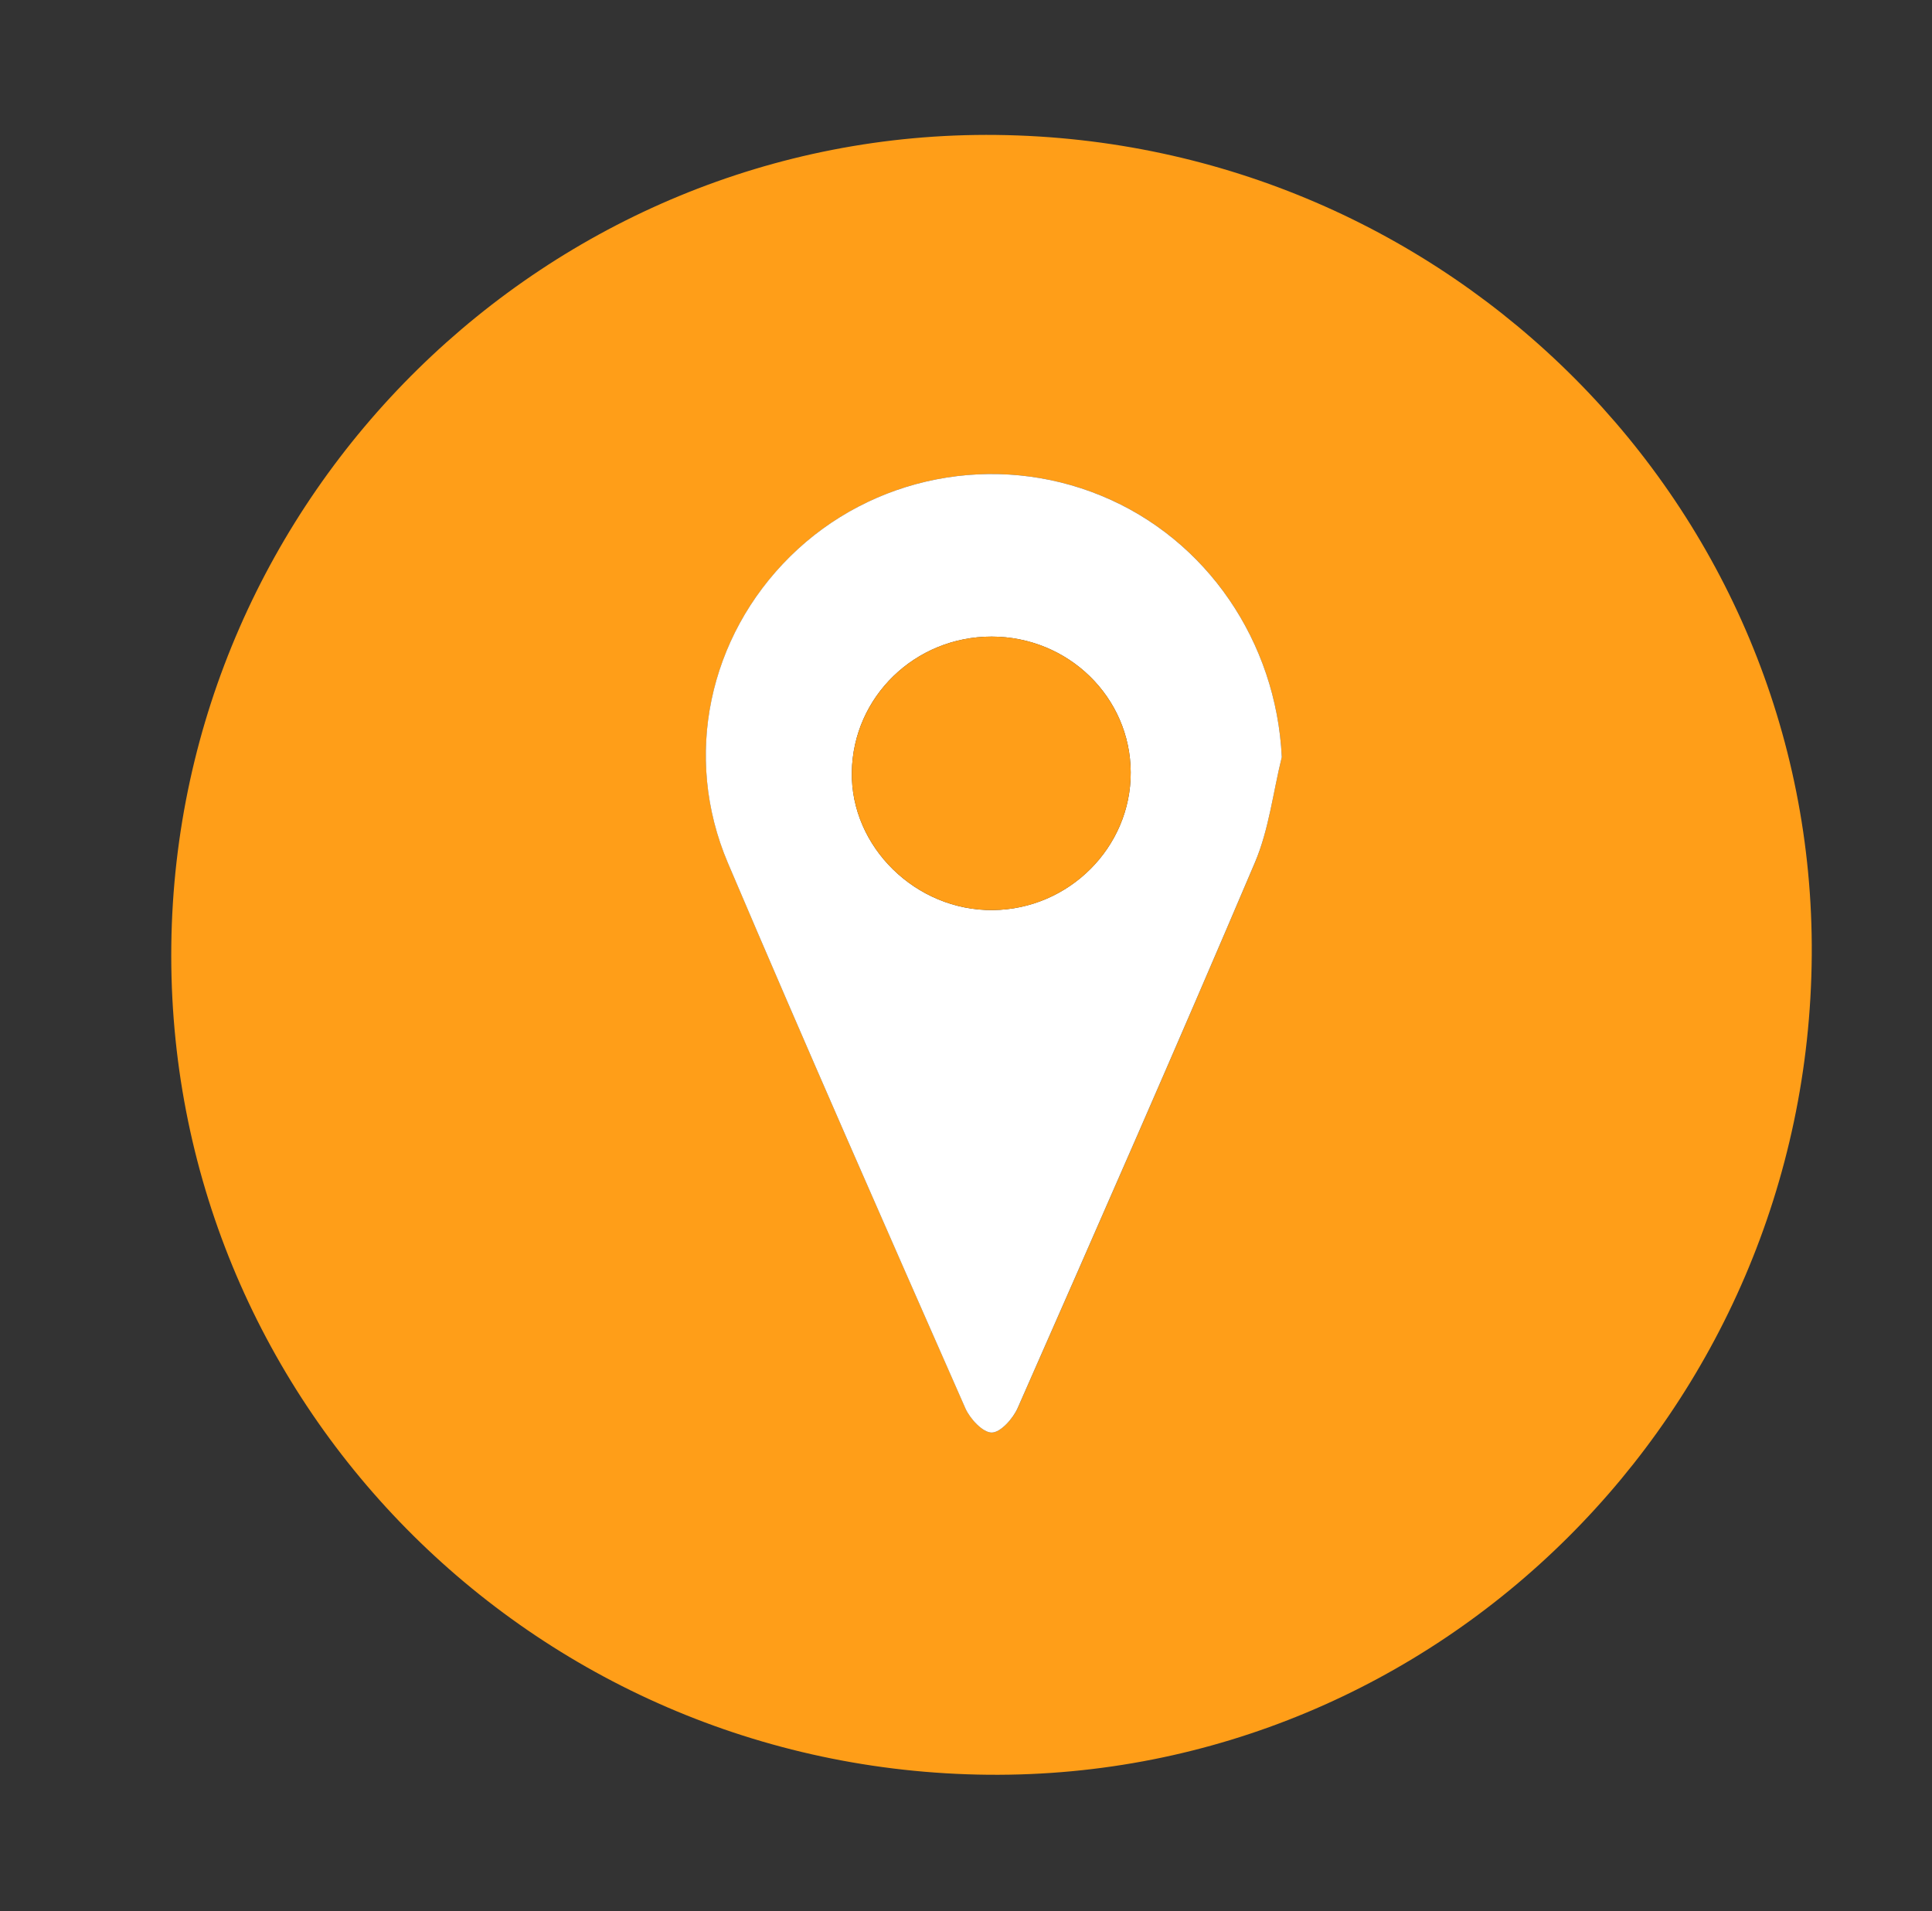 <?xml version="1.0" encoding="utf-8"?>
<!-- Generator: Adobe Illustrator 26.5.0, SVG Export Plug-In . SVG Version: 6.00 Build 0)  -->
<svg version="1.1" id="Capa_1" xmlns="http://www.w3.org/2000/svg" xmlns:xlink="http://www.w3.org/1999/xlink" x="0px" y="0px"
	 viewBox="0 0 290.18 287.09" style="enable-background:new 0 0 290.18 287.09;" xml:space="preserve">
<rect x="0" y="0" width="290.18" height="287.09" fill="#333333" stroke="none"/>
<style type="text/css">
	.st0{fill:#FF9E18;}
	.st1{fill:#FFFFFF;}
</style>
<path class="st0" d="M148.42,266.58c-68.61-0.65-123.5-56.38-122.69-124.57c0.8-67.71,56.6-122.51,123.94-121.74
	c68.13,0.79,122.93,55.94,122.45,123.23C271.63,211.97,216.11,267.21,148.42,266.58z M192.52,113.72
	C191.7,96.44,181.3,81,165.44,74.47c-16.01-6.6-34.47-3.01-46.73,9.09c-12.24,12.08-16.18,30.06-9.37,46.07
	c11.65,27.41,23.67,54.66,35.67,81.92c0.7,1.58,2.63,3.65,3.96,3.63c1.34-0.02,3.2-2.12,3.9-3.71c12-27.25,23.98-54.52,35.63-81.93
	C190.59,124.58,191.21,119.01,192.52,113.72z"/>
<path class="st1" d="M192.52,113.72c-1.31,5.29-1.93,10.87-4.03,15.82c-11.65,27.41-23.63,54.67-35.63,81.93
	c-0.7,1.6-2.56,3.7-3.9,3.71c-1.33,0.02-3.26-2.05-3.96-3.63c-12-27.26-24.01-54.51-35.67-81.92c-6.81-16.01-2.87-33.99,9.37-46.07
	c12.26-12.1,30.72-15.69,46.73-9.09C181.3,81,191.7,96.44,192.52,113.72z M148.94,95.62c-11.49-0.01-20.82,9.03-21,20.35
	c-0.18,11.25,9.64,20.86,21.2,20.73c11.41-0.12,20.73-9.43,20.69-20.68C169.79,104.74,160.47,95.63,148.94,95.62z"/>
<path class="st0" d="M148.94,95.62c11.53,0.01,20.85,9.12,20.89,20.4c0.04,11.25-9.28,20.57-20.69,20.68
	c-11.56,0.12-21.38-9.48-21.2-20.73C128.12,104.66,137.45,95.61,148.94,95.62z"/>
</svg>
